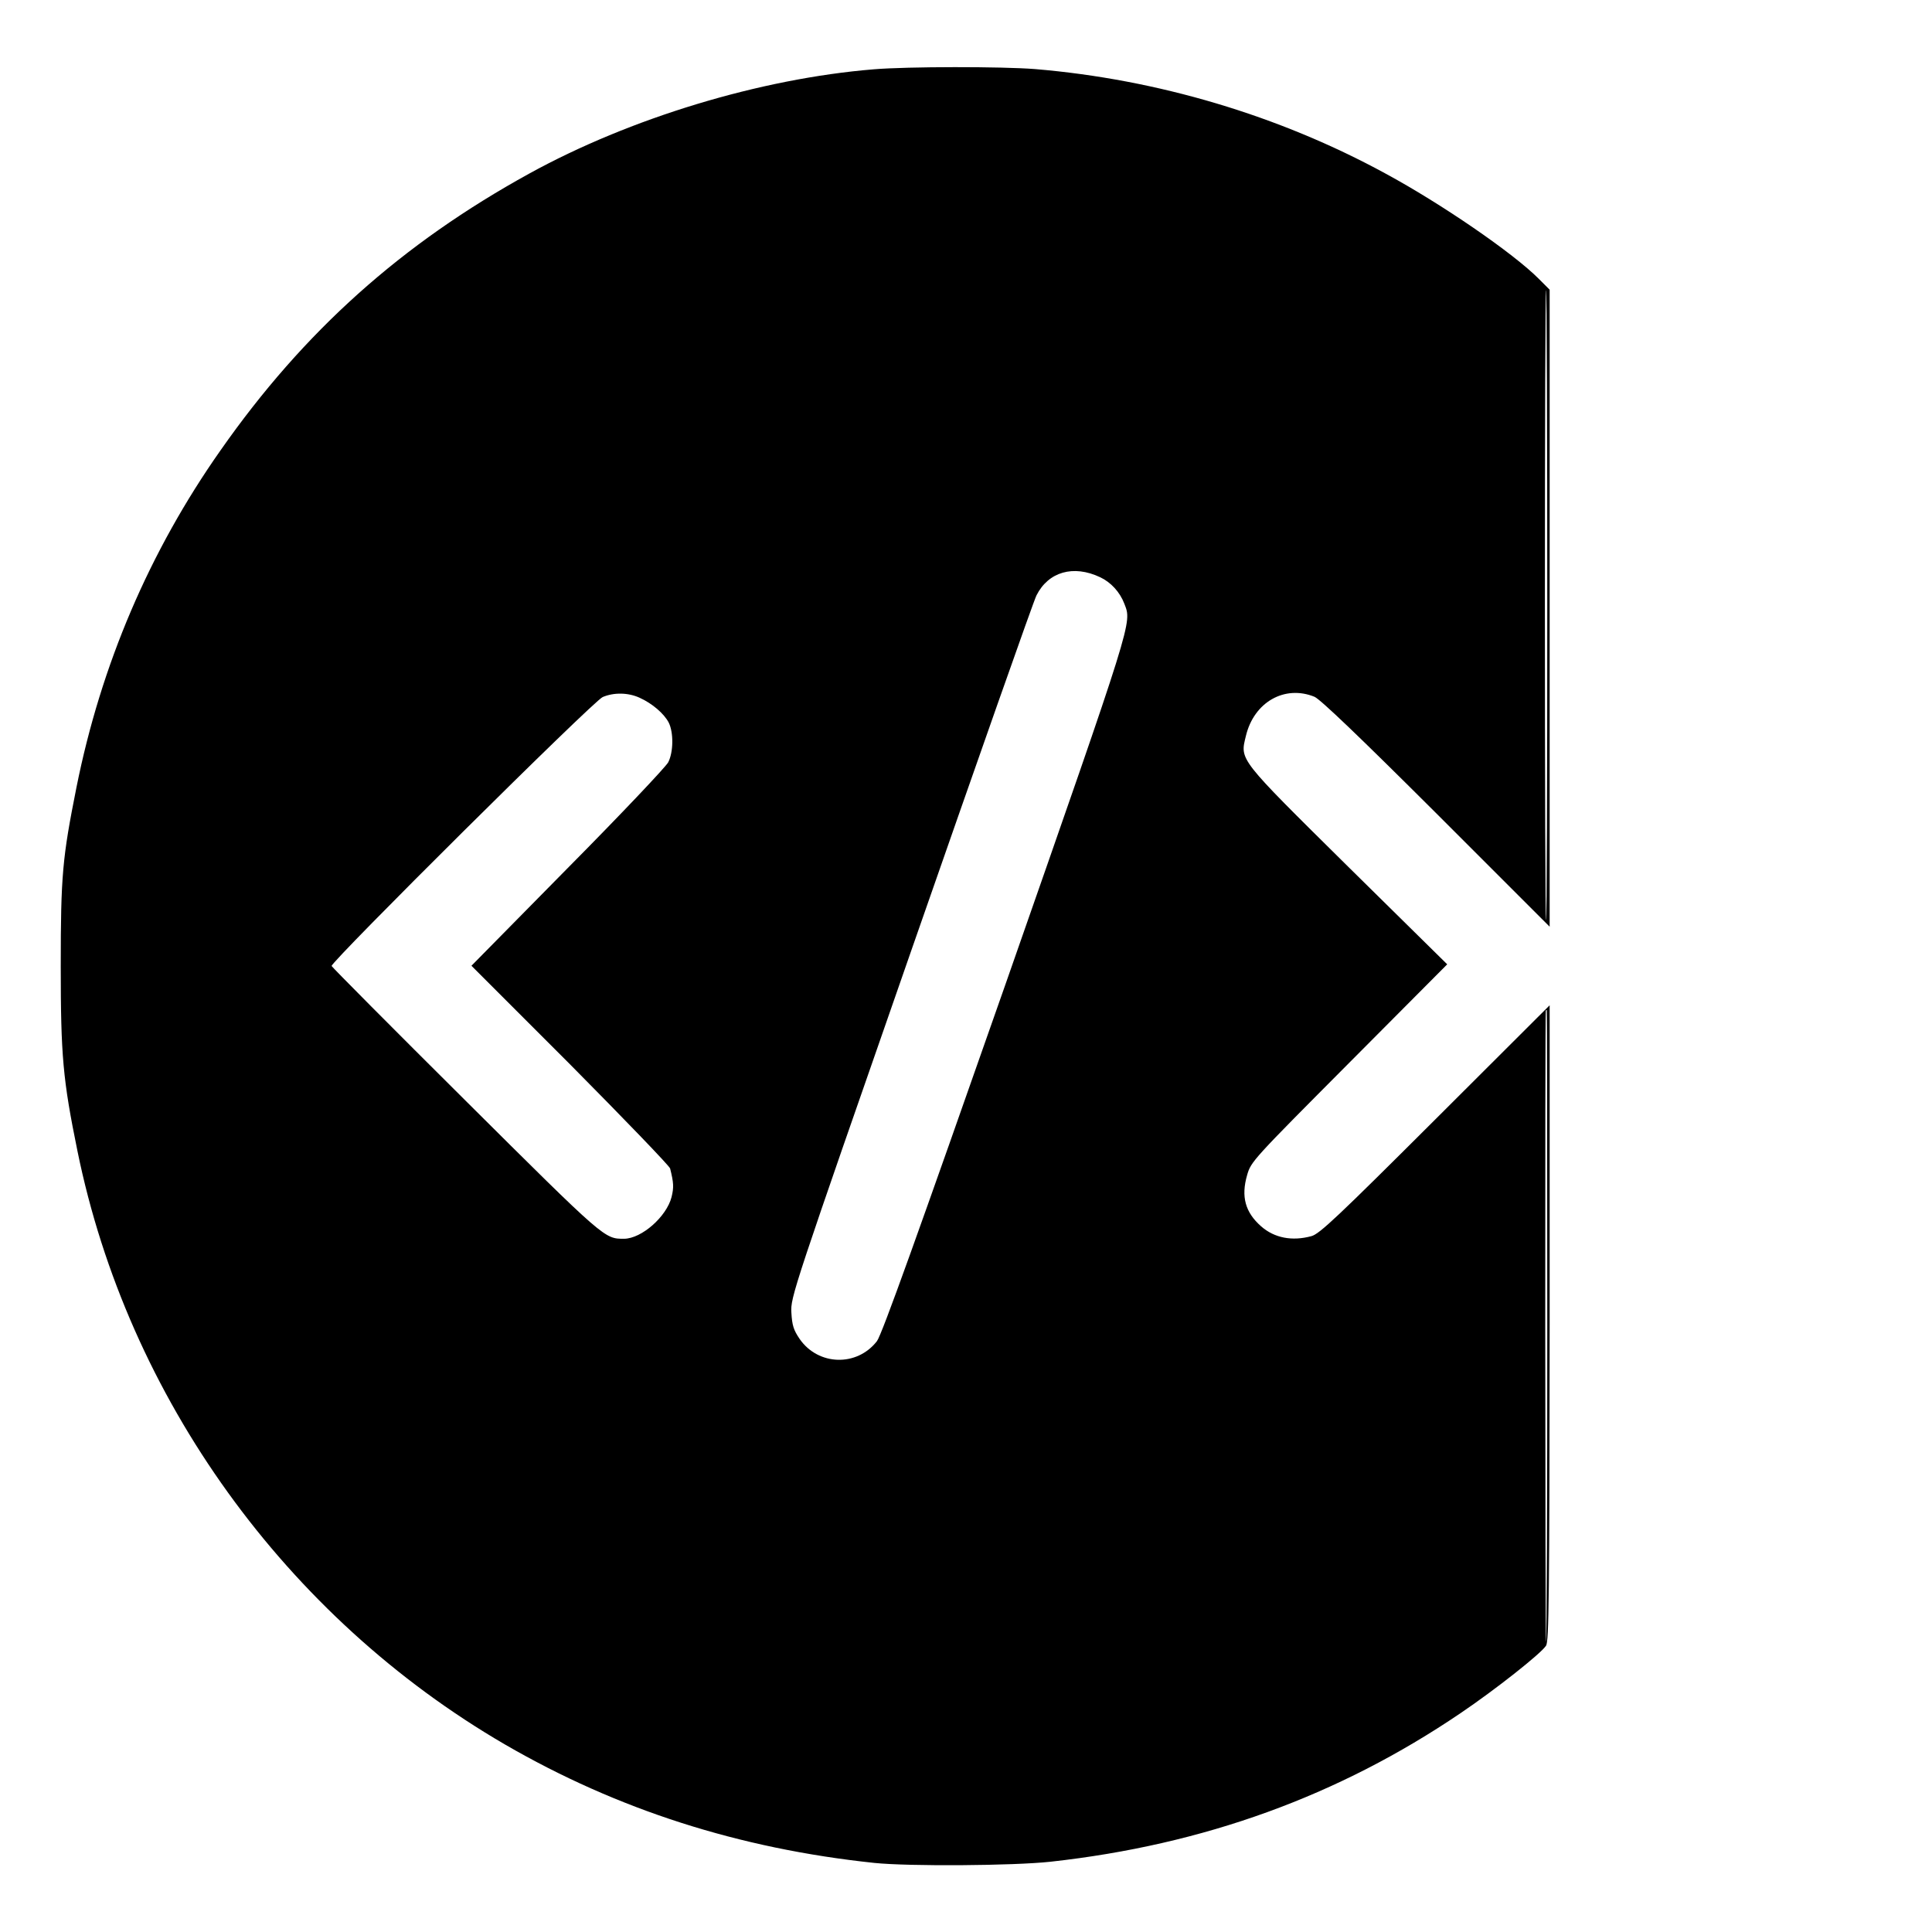 <?xml version="1.0" standalone="no"?>
<!DOCTYPE svg PUBLIC "-//W3C//DTD SVG 20010904//EN"
 "http://www.w3.org/TR/2001/REC-SVG-20010904/DTD/svg10.dtd">
<svg version="1.0" xmlns="http://www.w3.org/2000/svg"
 width="811pt" height="811pt" viewBox="0 0 811 811"
 preserveAspectRatio="xMidYMid meet">
<g transform="translate(0,811) scale(0.1,-0.1)"
fill="#000000" stroke="none">
<path d="M3667 7819 c-476 -39 -1023 -205 -1446 -438 -534 -294 -945 -661
-1295 -1161 -299 -425 -502 -901 -605 -1415 -59 -296 -66 -369 -66 -750 0
-377 9 -477 70 -776 211 -1036 875 -1957 1795 -2492 471 -273 982 -437 1550
-497 146 -15 584 -12 740 5 643 71 1208 276 1720 623 148 100 339 251 360 284
12 20 14 203 15 1355 l0 1333 -480 -479 c-409 -408 -486 -481 -520 -490 -81
-22 -155 -8 -211 41 -67 59 -85 125 -59 215 16 57 24 65 428 471 l412 414
-417 411 c-463 458 -453 445 -428 548 34 142 163 215 288 164 25 -11 186 -165
512 -490 l475 -475 0 1337 0 1337 -45 45 c-107 108 -410 316 -645 443 -446
243 -956 395 -1470 438 -139 11 -534 11 -678 -1z m2828 -2254 c0 -728 -2
-1321 -5 -1318 -3 2 -5 600 -5 1328 0 728 2 1321 5 1318 3 -2 5 -600 5 -1328z
m-1877 122 c45 -21 83 -62 102 -112 31 -82 42 -49 -499 -1596 -368 -1049 -520
-1474 -540 -1499 -84 -108 -246 -103 -324 9 -26 38 -32 58 -35 111 -4 64 6 93
503 1519 279 800 515 1472 526 1492 50 99 155 129 267 76z m-1933 -506 c53
-24 102 -66 122 -104 21 -42 20 -124 -2 -167 -10 -19 -199 -219 -422 -444
l-404 -410 415 -415 c227 -229 416 -425 419 -436 15 -60 16 -79 6 -120 -21
-82 -125 -174 -199 -175 -83 0 -78 -5 -665 579 -308 306 -561 561 -563 566 -4
17 1099 1113 1138 1129 47 20 107 19 155 -3z m3810 -2635 c0 -728 -2 -1327 -5
-1329 -4 -4 -5 2642 -1 2651 0 1 2 2 4 2 1 0 2 -596 2 -1324z"/>
</g>
</svg>
